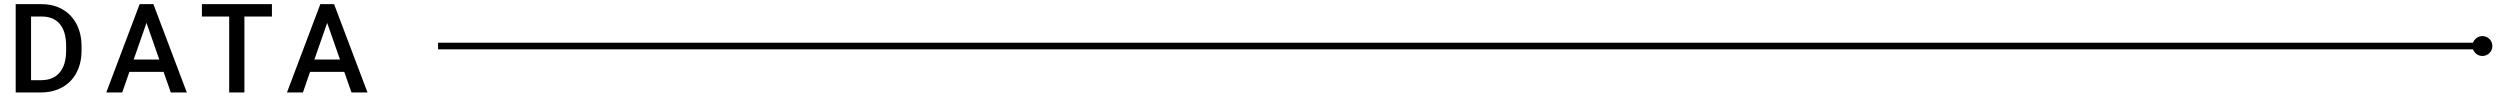 <?xml version="1.0" encoding="UTF-8"?><svg id="sesign" xmlns="http://www.w3.org/2000/svg" viewBox="0 0 302.019 11.926"><defs><style>.cls-1{fill:none;stroke:#000;stroke-miterlimit:10;stroke-width:.8px;}</style></defs><g><path d="M1.896,11.167V.503h3.149c.942,0,1.778,.21,2.509,.63,.729,.42,1.295,1.016,1.695,1.787s.601,1.655,.601,2.651v.535c0,1.011-.201,1.899-.604,2.666-.402,.767-.977,1.357-1.721,1.772-.745,.415-1.598,.623-2.56,.623H1.896ZM3.75,1.997v7.69h1.208c.972,0,1.718-.304,2.237-.912,.521-.607,.785-1.48,.795-2.618v-.593c0-1.157-.251-2.041-.754-2.651s-1.233-.916-2.19-.916h-1.296Z"/><path d="M19.762,8.684h-4.131l-.864,2.483h-1.926L16.869,.503h1.662l4.036,10.664h-1.934l-.872-2.483Zm-3.61-1.494h3.091l-1.546-4.424-1.545,4.424Z"/><path d="M32.851,1.997h-3.325V11.167h-1.838V1.997h-3.296V.503h8.459V1.997Z"/><path d="M41.591,8.684h-4.131l-.864,2.483h-1.926L38.698,.503h1.662l4.036,10.664h-1.934l-.872-2.483Zm-3.61-1.494h3.091l-1.546-4.424-1.545,4.424Z"/></g><g><line class="cls-1" x1="52.919" y1="5.561" x2="299.954" y2="5.561"/><path d="M299.894,6.764c.665,0,1.203-.539,1.203-1.203s-.539-1.203-1.203-1.203-1.203,.539-1.203,1.203,.539,1.203,1.203,1.203Z"/></g></svg>